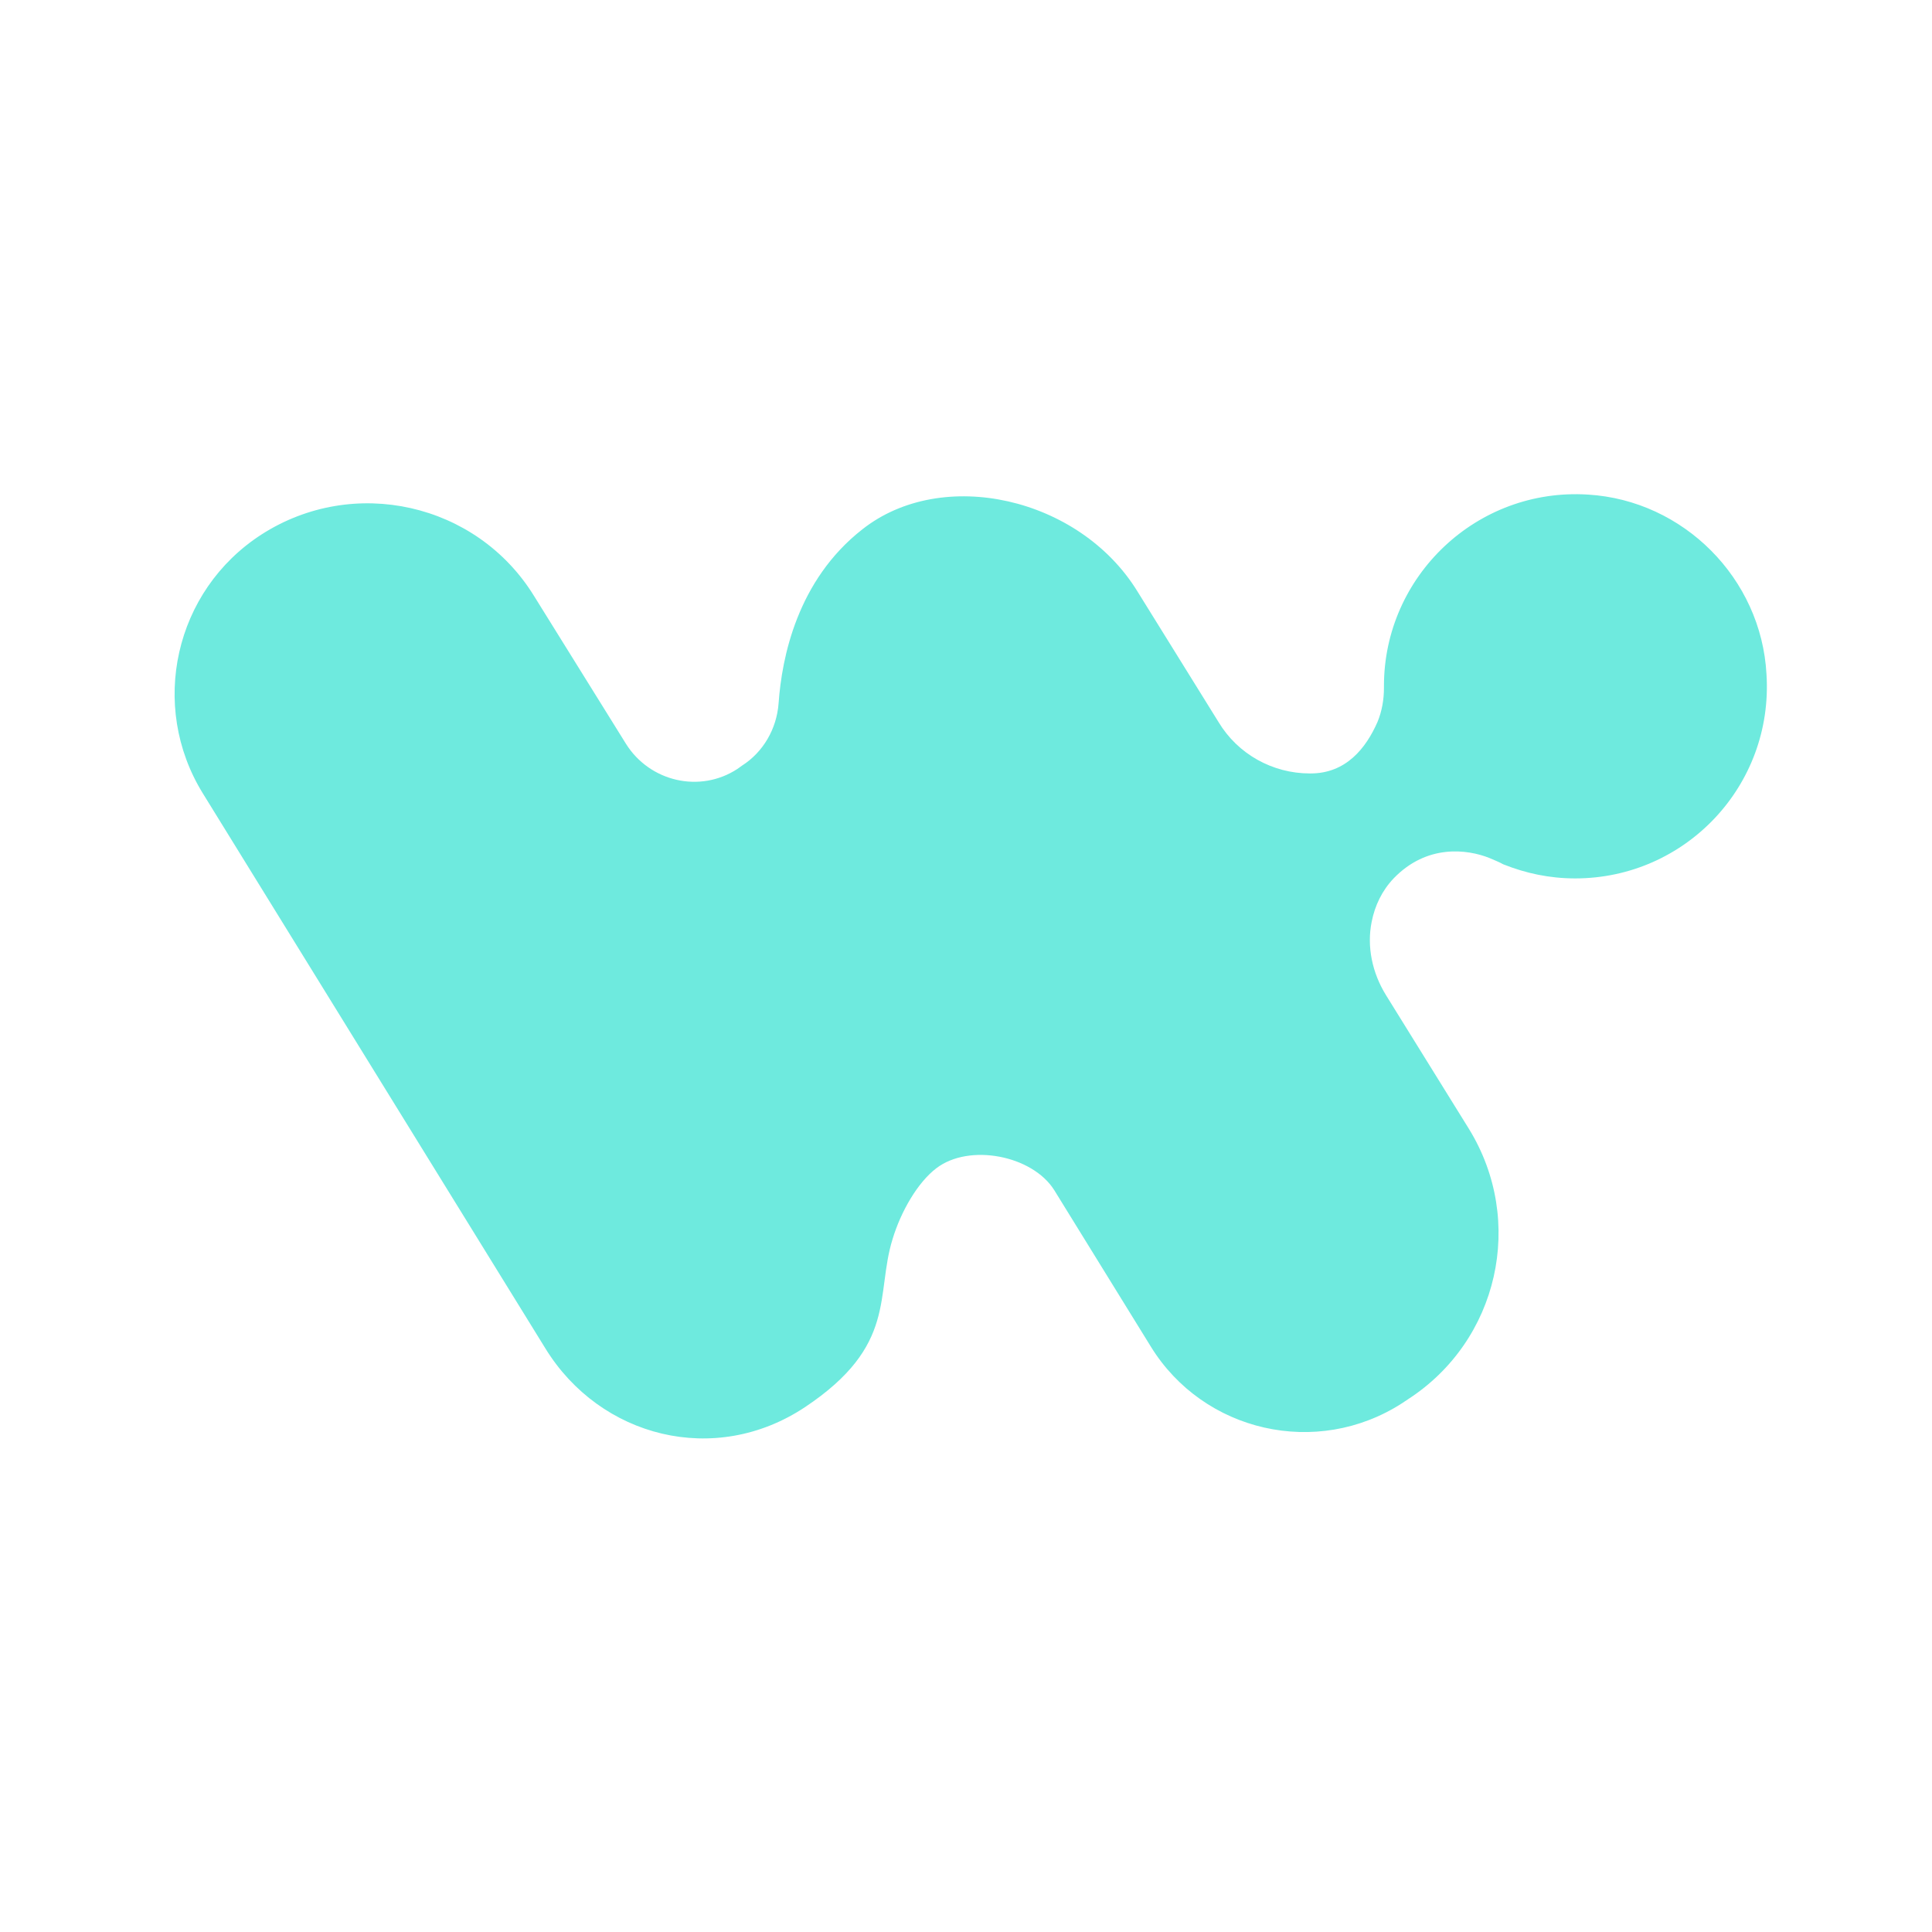 <svg xmlns="http://www.w3.org/2000/svg" xmlns:xlink="http://www.w3.org/1999/xlink" id="Layer_1" x="0px" y="0px" viewBox="0 0 300 300" style="enable-background:new 0 0 300 300;" xml:space="preserve"><style type="text/css">	.st0{fill:#6EEADE;}</style><path class="st0" d="M246.6,76.8c-17.3-1.1-31.7,12.7-31.7,29.7v0.1l0,0.2c0,1.8-0.3,3.6-1,5.3c-1.8,4.1-4.9,8-10.4,8l-0.1,0  c-5.8,0-11.2-3-14.2-8l-12.6-20.3c-9-14.6-30.3-19.4-42.7-9.6c-10.1,7.9-12.5,19.9-13,27c-0.3,4-2.4,7.6-5.7,9.7l-0.7,0.5  c-5.8,3.8-13.6,2-17.3-3.9L82.9,92.5C74,78.1,54.9,73.8,40.6,83l0,0c-13.5,8.7-17.5,26.6-9.1,40.2l53.2,86.2  c8.5,13.8,26.3,18.4,40.3,9.1c14.4-9.6,10.9-17.4,13.6-26.1c1.3-4.3,3.9-8.8,6.8-11c5.1-3.9,14.9-2,18.3,3.4l15,24.3  c8.2,13.3,25.8,17.3,39,8.8l0.9-0.6c14.1-9.1,18.3-27.7,9.5-42l-12.9-20.8c-2.1-3.4-3-7.5-2.2-11.4c0.5-2.5,1.6-4.8,3.4-6.7  c5.2-5.4,11.5-4.5,14.8-3.2c0.7,0.3,1.7,0.7,2.2,1c0,0,0,0,0,0c3.5,1.4,7.2,2.2,11.2,2.2c17.1,0,30.8-14.4,29.7-31.7  C273.5,89.8,261.4,77.7,246.6,76.8z"></path></svg>